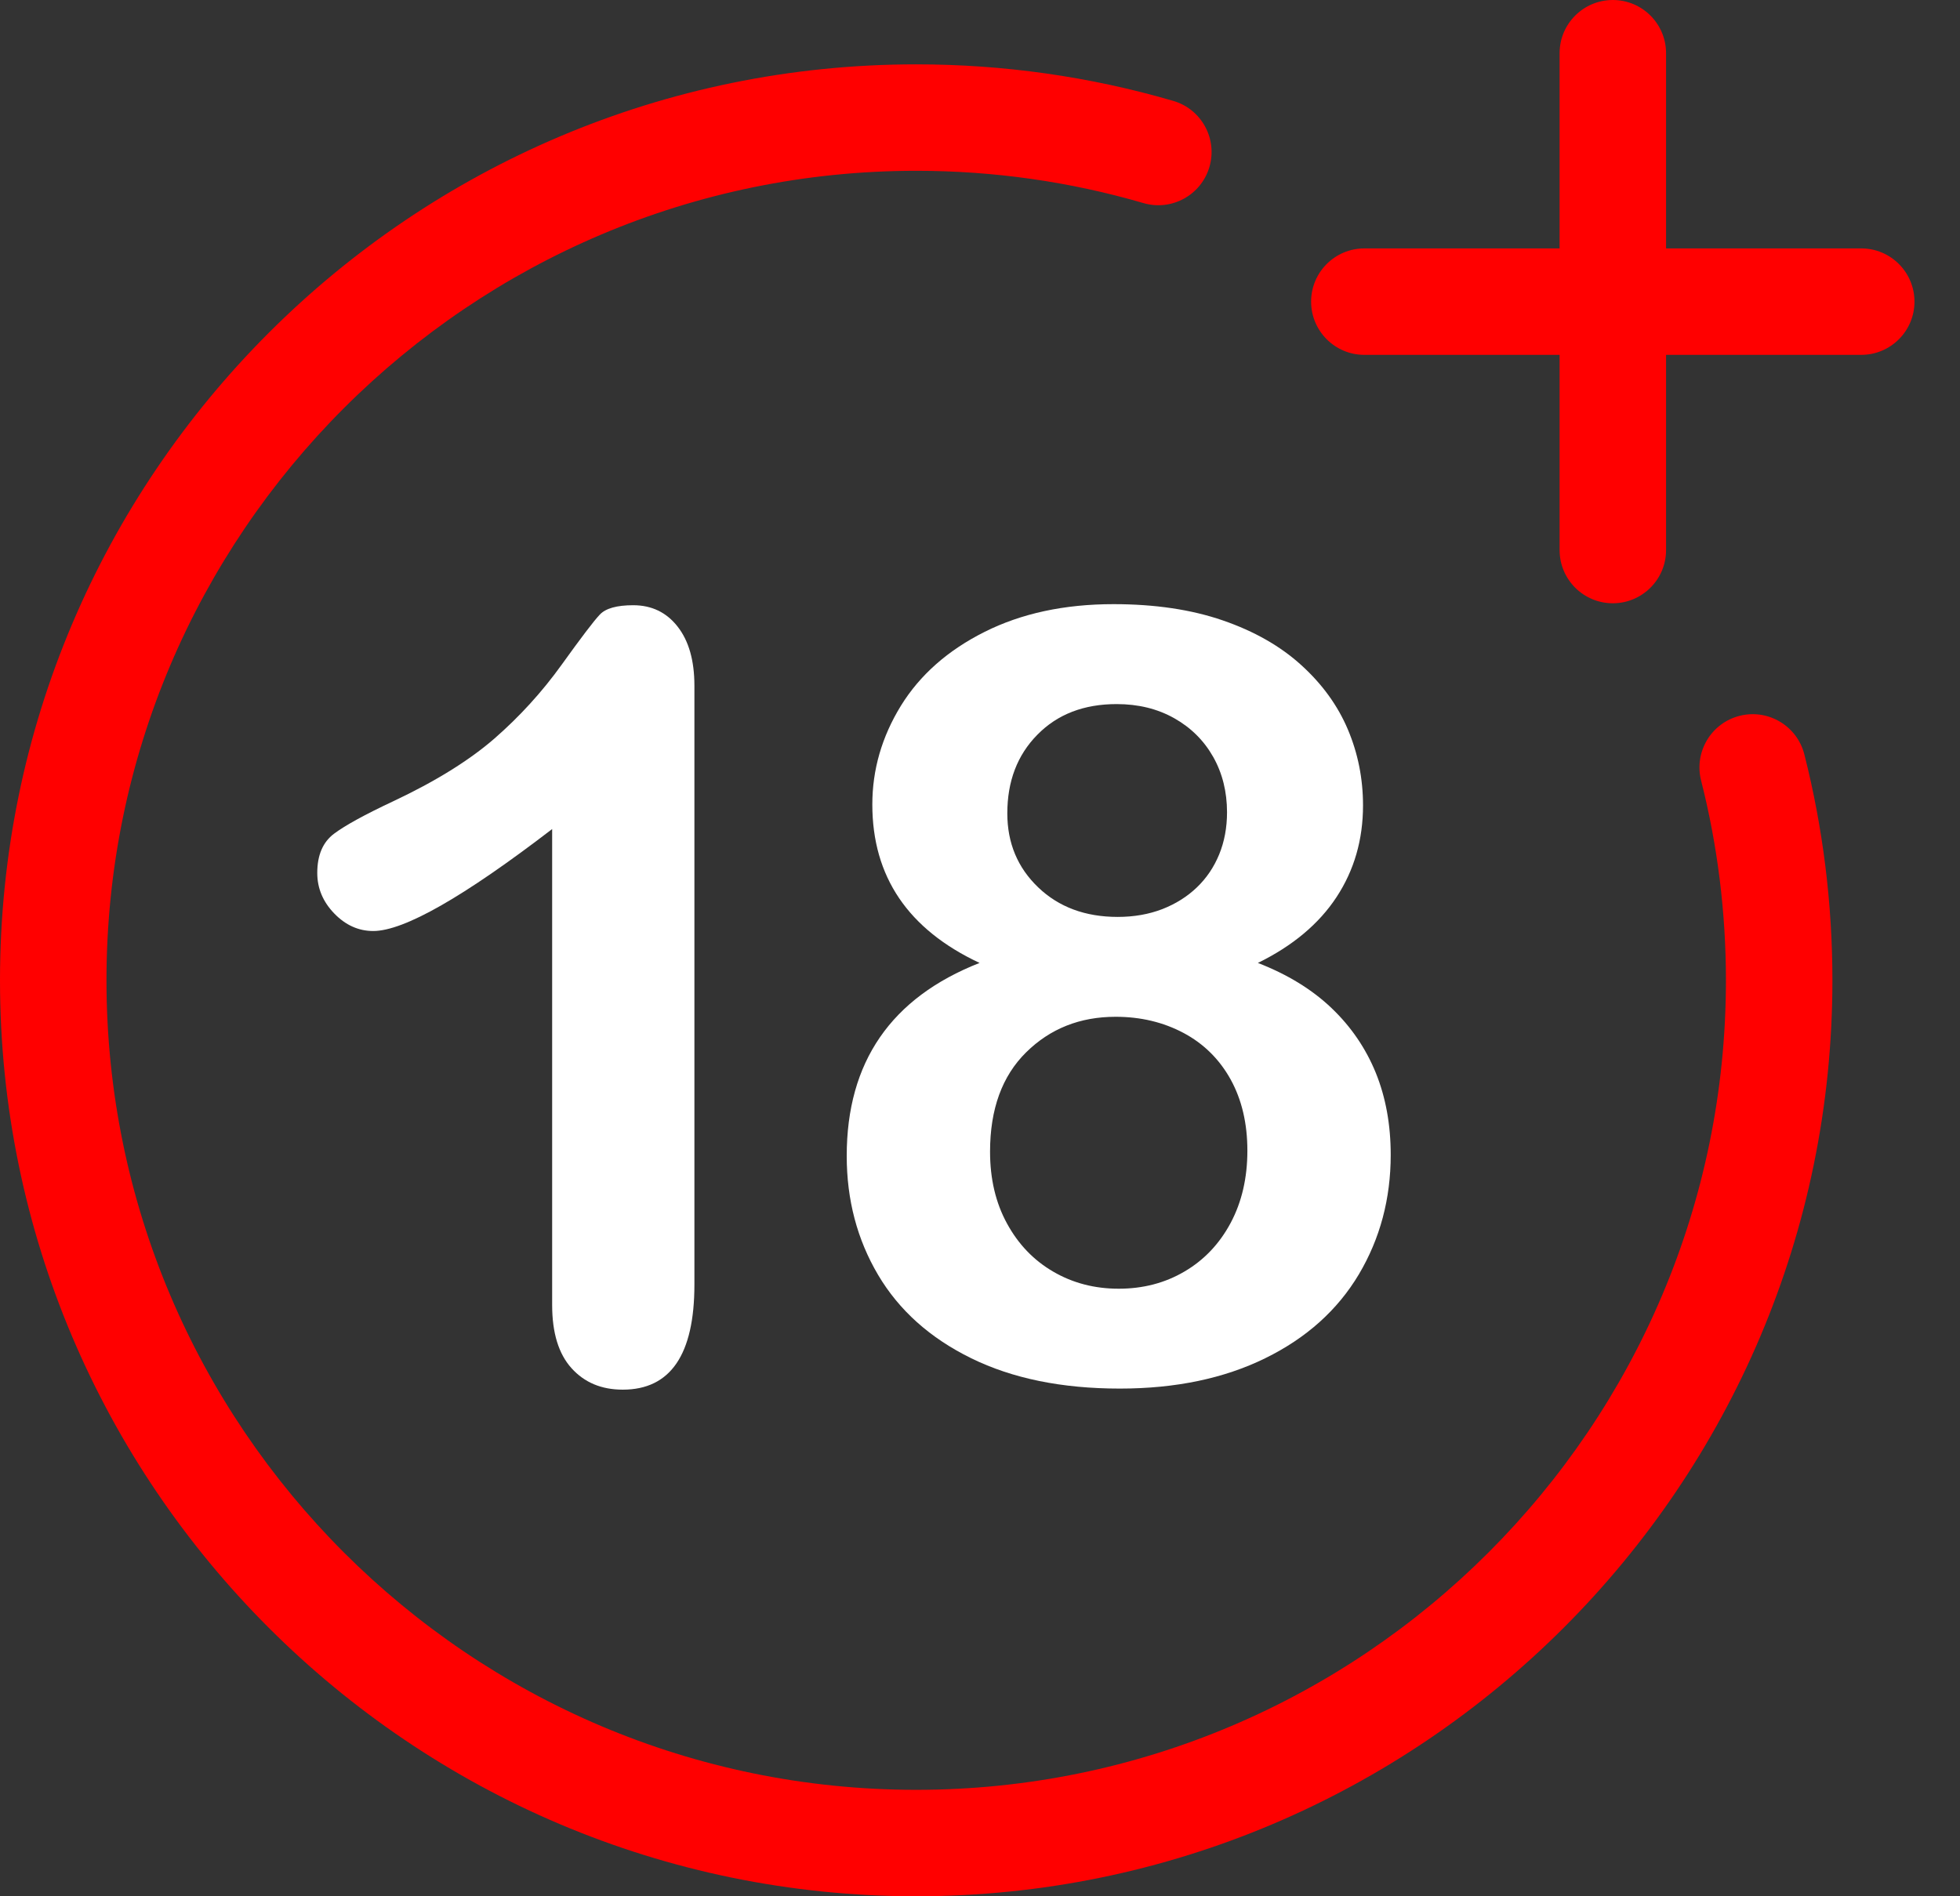 <svg width="31" height="30" viewBox="0 0 31 30" fill="none" xmlns="http://www.w3.org/2000/svg">
<rect x="0" y="0" width="31" height="30" fill="#333333" stroke="none"/>
<g clip-path="url(#clip0_1442_3782)">
<path d="M14.491 30C6.501 30 -6.86646e-05 23.499 -6.86646e-05 15.509C-6.86646e-05 7.518 6.501 1.018 14.491 1.018C15.874 1.018 17.241 1.212 18.556 1.596C19.003 1.726 19.259 2.194 19.129 2.64C18.999 3.087 18.531 3.343 18.085 3.213C16.923 2.874 15.714 2.702 14.491 2.702C7.429 2.702 1.684 8.447 1.684 15.509C1.684 22.571 7.429 28.316 14.491 28.316C21.553 28.316 27.298 22.571 27.298 15.509C27.298 14.439 27.166 13.375 26.905 12.348C26.791 11.897 27.064 11.439 27.514 11.325C27.964 11.21 28.423 11.483 28.538 11.934C28.833 13.096 28.982 14.299 28.982 15.509C28.982 23.499 22.482 30 14.491 30Z" fill="#FF0000"/>
<path d="M25.509 9.544C25.044 9.544 24.667 9.167 24.667 8.702V0.842C24.667 0.377 25.044 0 25.509 0C25.974 0 26.351 0.377 26.351 0.842V8.702C26.351 9.167 25.974 9.544 25.509 9.544Z" fill="#FF0000"/>
<path d="M29.438 5.614H21.579C21.114 5.614 20.737 5.237 20.737 4.772C20.737 4.307 21.114 3.93 21.579 3.93H29.438C29.903 3.93 30.28 4.307 30.28 4.772C30.28 5.237 29.903 5.614 29.438 5.614Z" fill="#FF0000"/>
<path d="M8.733 20.645V13.116C7.332 14.191 6.389 14.729 5.903 14.729C5.672 14.729 5.466 14.637 5.287 14.452C5.108 14.267 5.018 14.053 5.018 13.811C5.018 13.529 5.106 13.323 5.283 13.19C5.459 13.058 5.771 12.887 6.218 12.677C6.885 12.363 7.419 12.032 7.819 11.685C8.218 11.337 8.573 10.948 8.882 10.518C9.191 10.088 9.392 9.823 9.486 9.724C9.579 9.624 9.756 9.575 10.015 9.575C10.307 9.575 10.542 9.688 10.718 9.914C10.895 10.14 10.983 10.452 10.983 10.849V20.322C10.983 21.43 10.605 21.985 9.85 21.985C9.513 21.985 9.243 21.872 9.039 21.645C8.835 21.419 8.733 21.086 8.733 20.645Z" fill="white"/>
<path d="M13.797 12.727C13.797 12.176 13.948 11.656 14.248 11.167C14.549 10.679 14.99 10.289 15.572 9.997C16.154 9.705 16.834 9.558 17.611 9.558C18.268 9.558 18.844 9.644 19.34 9.815C19.837 9.986 20.251 10.222 20.581 10.522C20.913 10.823 21.158 11.162 21.318 11.54C21.478 11.918 21.558 12.319 21.558 12.743C21.558 13.284 21.418 13.767 21.14 14.191C20.861 14.616 20.446 14.964 19.895 15.234C20.364 15.416 20.752 15.654 21.061 15.949C21.37 16.244 21.603 16.587 21.761 16.975C21.918 17.364 21.996 17.796 21.996 18.27C21.996 18.965 21.828 19.595 21.492 20.161C21.155 20.726 20.662 21.169 20.011 21.488C19.36 21.808 18.593 21.968 17.711 21.968C16.795 21.968 16.012 21.808 15.361 21.488C14.71 21.169 14.219 20.729 13.888 20.169C13.557 19.609 13.392 18.982 13.392 18.287C13.392 16.803 14.092 15.785 15.493 15.234C14.363 14.704 13.797 13.869 13.797 12.727ZM19.729 18.204C19.729 17.774 19.641 17.399 19.465 17.079C19.288 16.759 19.04 16.513 18.72 16.342C18.4 16.172 18.042 16.086 17.645 16.086C17.082 16.086 16.61 16.273 16.23 16.648C15.849 17.024 15.659 17.547 15.659 18.22C15.659 18.651 15.748 19.03 15.928 19.358C16.107 19.686 16.351 19.94 16.66 20.119C16.969 20.299 17.314 20.388 17.694 20.388C18.08 20.388 18.428 20.297 18.736 20.115C19.046 19.933 19.288 19.677 19.465 19.346C19.641 19.015 19.729 18.634 19.729 18.204ZM17.661 11.139C17.143 11.139 16.725 11.3 16.408 11.623C16.09 11.945 15.932 12.36 15.932 12.868C15.932 13.337 16.095 13.727 16.42 14.038C16.745 14.35 17.165 14.506 17.678 14.506C17.937 14.506 18.173 14.464 18.385 14.382C18.597 14.299 18.779 14.184 18.931 14.038C19.083 13.892 19.2 13.719 19.283 13.517C19.365 13.316 19.407 13.094 19.407 12.851C19.407 12.526 19.334 12.233 19.188 11.974C19.041 11.715 18.836 11.511 18.571 11.362C18.306 11.213 18.003 11.139 17.661 11.139Z" fill="white"/>
</g>
<defs>
<clipPath id="clip0_1442_3782">
<rect width="30.28" height="30" fill="white"/>
</clipPath>
</defs>
</svg>
